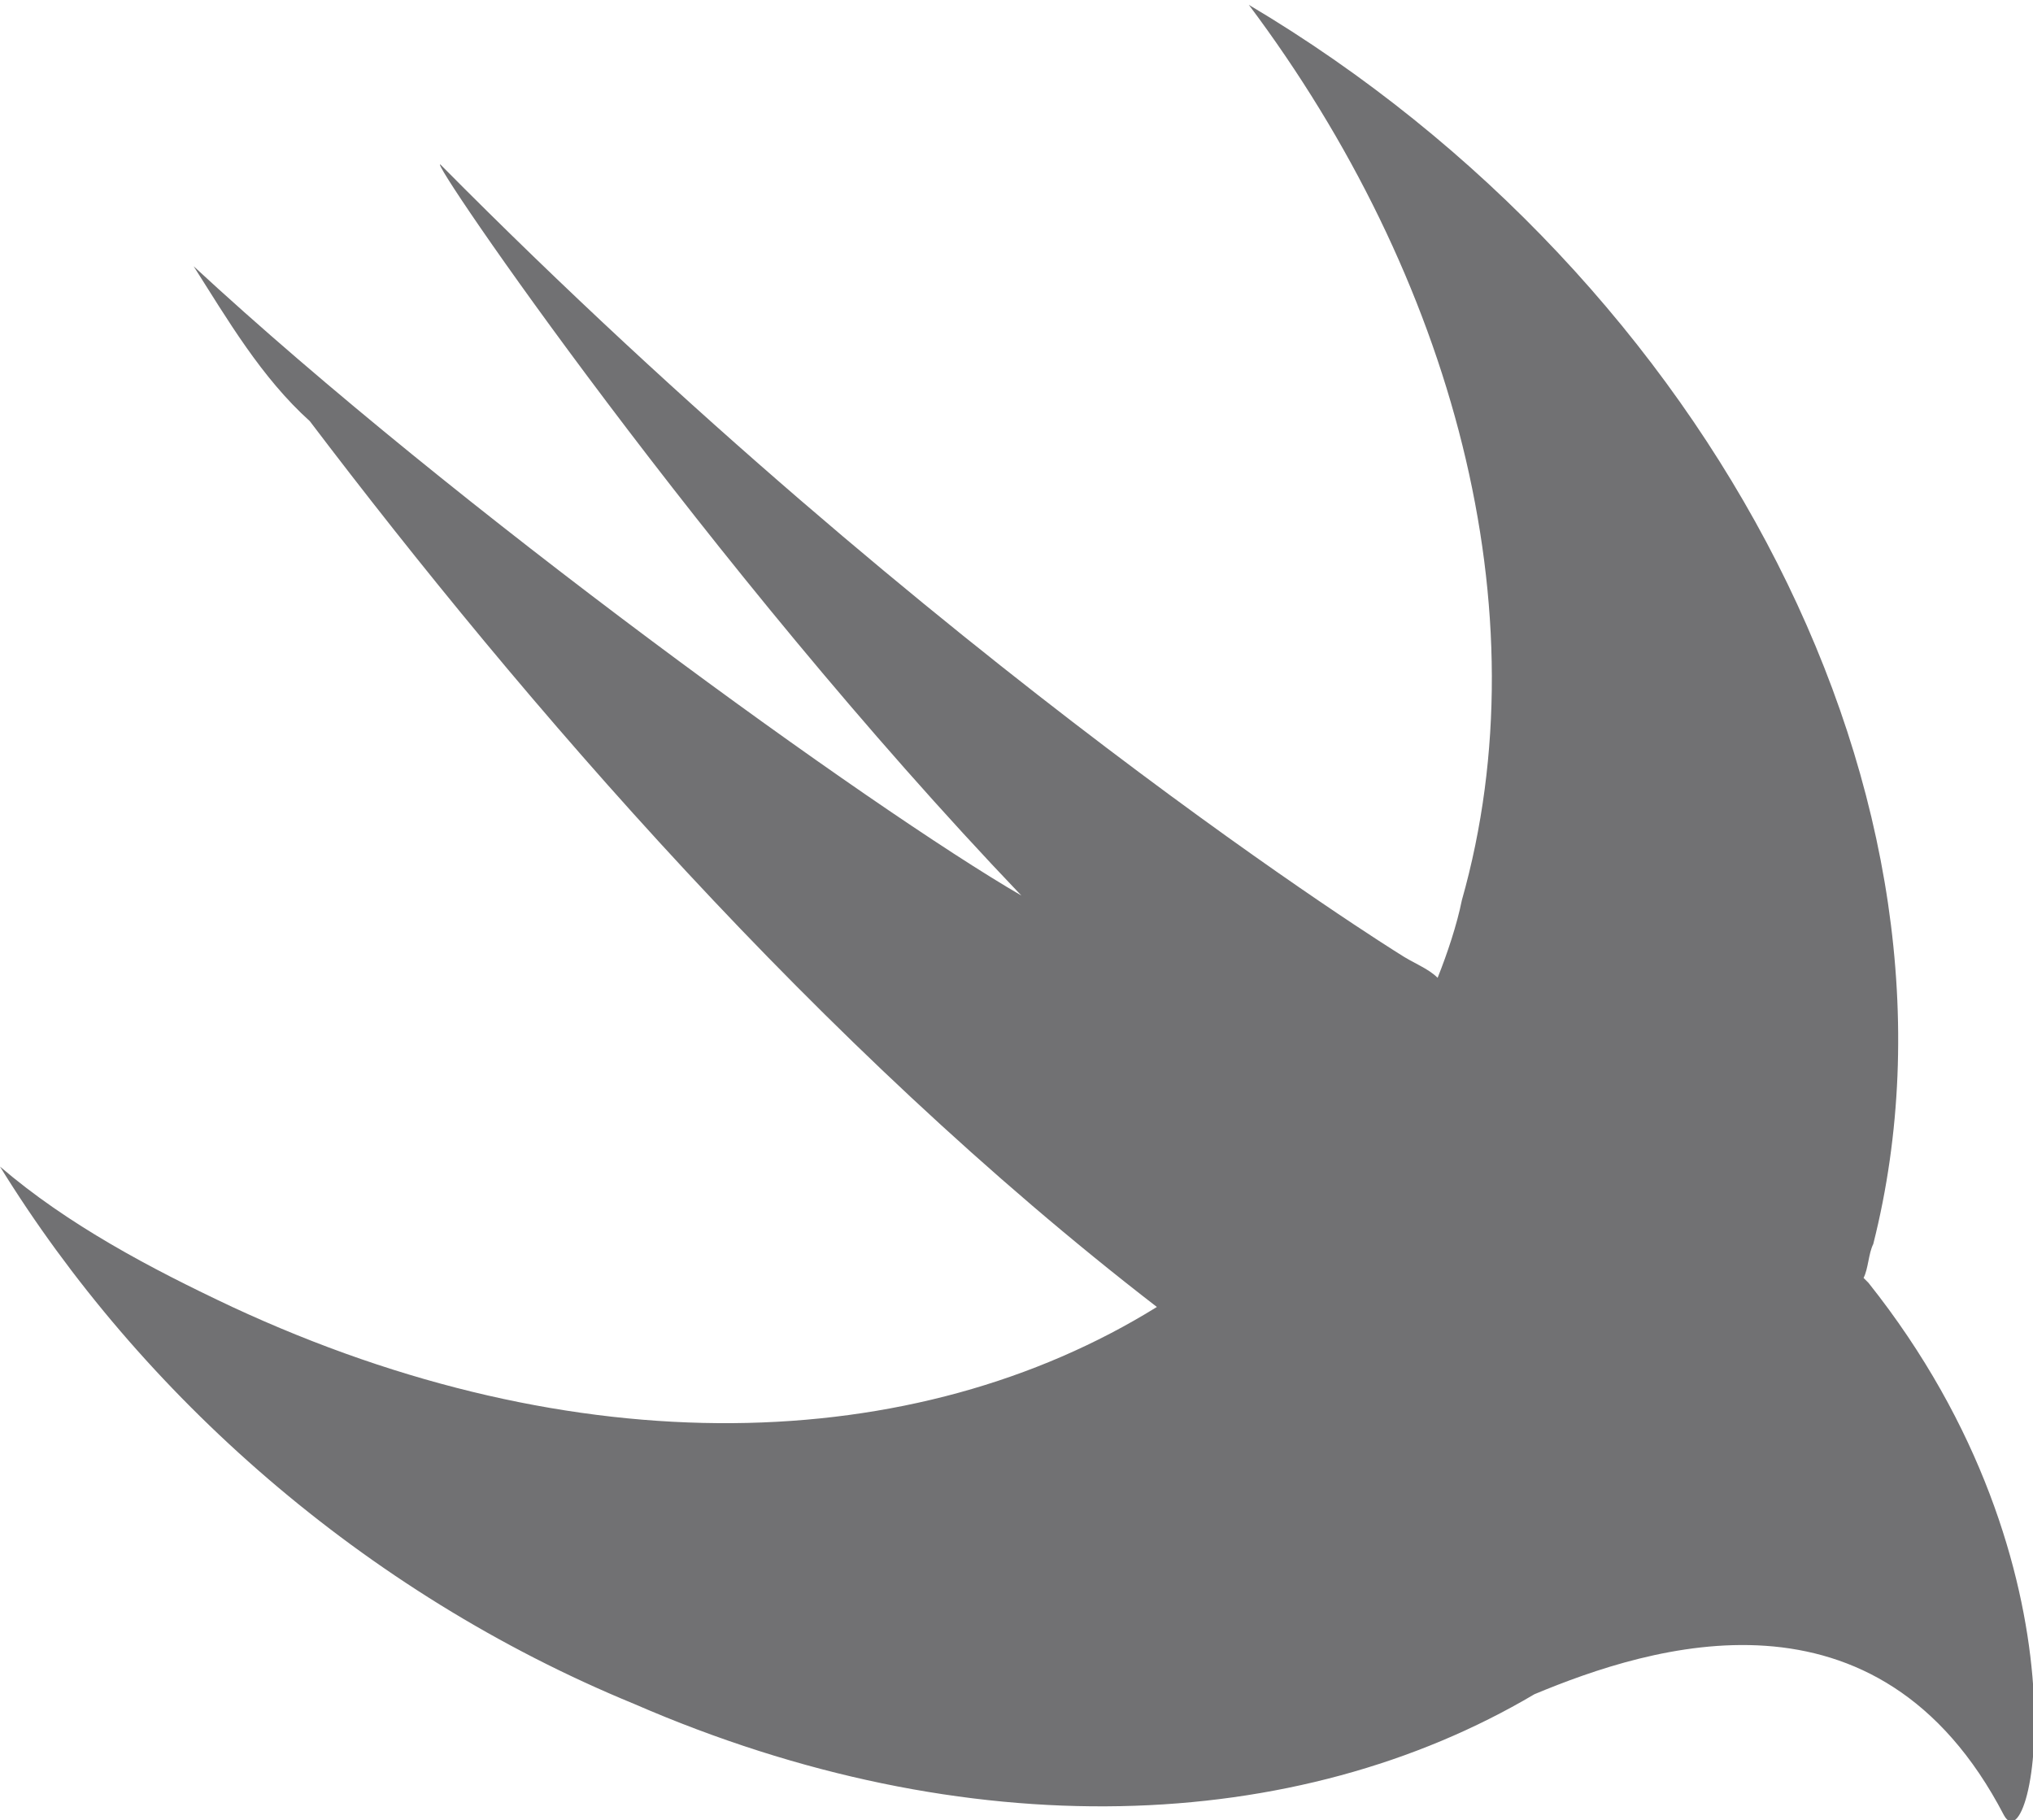 <?xml version="1.0" encoding="utf-8"?>
<!-- Generator: Adobe Illustrator 23.0.3, SVG Export Plug-In . SVG Version: 6.00 Build 0)  -->
<svg version="1.1" id="Layer_1" xmlns="http://www.w3.org/2000/svg" xmlns:xlink="http://www.w3.org/1999/xlink" x="0px" y="0px"
	 viewBox="0 0 42 37.6" style="enable-background:new 0 0 42 37.6;" xml:space="preserve">
<style type="text/css">
	.st0{fill:#717173;}
</style>
<path class="st0" d="M31.7,35c-4.9,2.9-11.7,3.2-18.6,0.2C7.5,32.9,2.9,28.8,0,24.1c1.4,1.2,3.1,2.1,4.8,2.9
	c7.1,3.3,14.1,3.1,19.1,0c0,0,0,0,0,0C16.9,21.6,10.8,14.5,6.4,8.7C5.4,7.8,4.7,6.6,4,5.5c5.4,5,14,11.2,17.1,13
	C14.6,11.7,8.8,3.2,9.1,3.4c10.3,10.4,19.8,16.3,19.8,16.3c0.3,0.2,0.6,0.3,0.8,0.5c0.2-0.5,0.4-1.1,0.5-1.6
	c1.7-6-0.2-12.9-4.4-18.5C35.4,5.8,41,16.6,38.7,25.7c-0.1,0.2-0.1,0.5-0.2,0.7c0,0,0.1,0.1,0.1,0.1c4.7,5.9,3.4,12.1,2.8,11
	C38.8,32.5,34.1,34,31.7,35L31.7,35z"/>
</svg>
